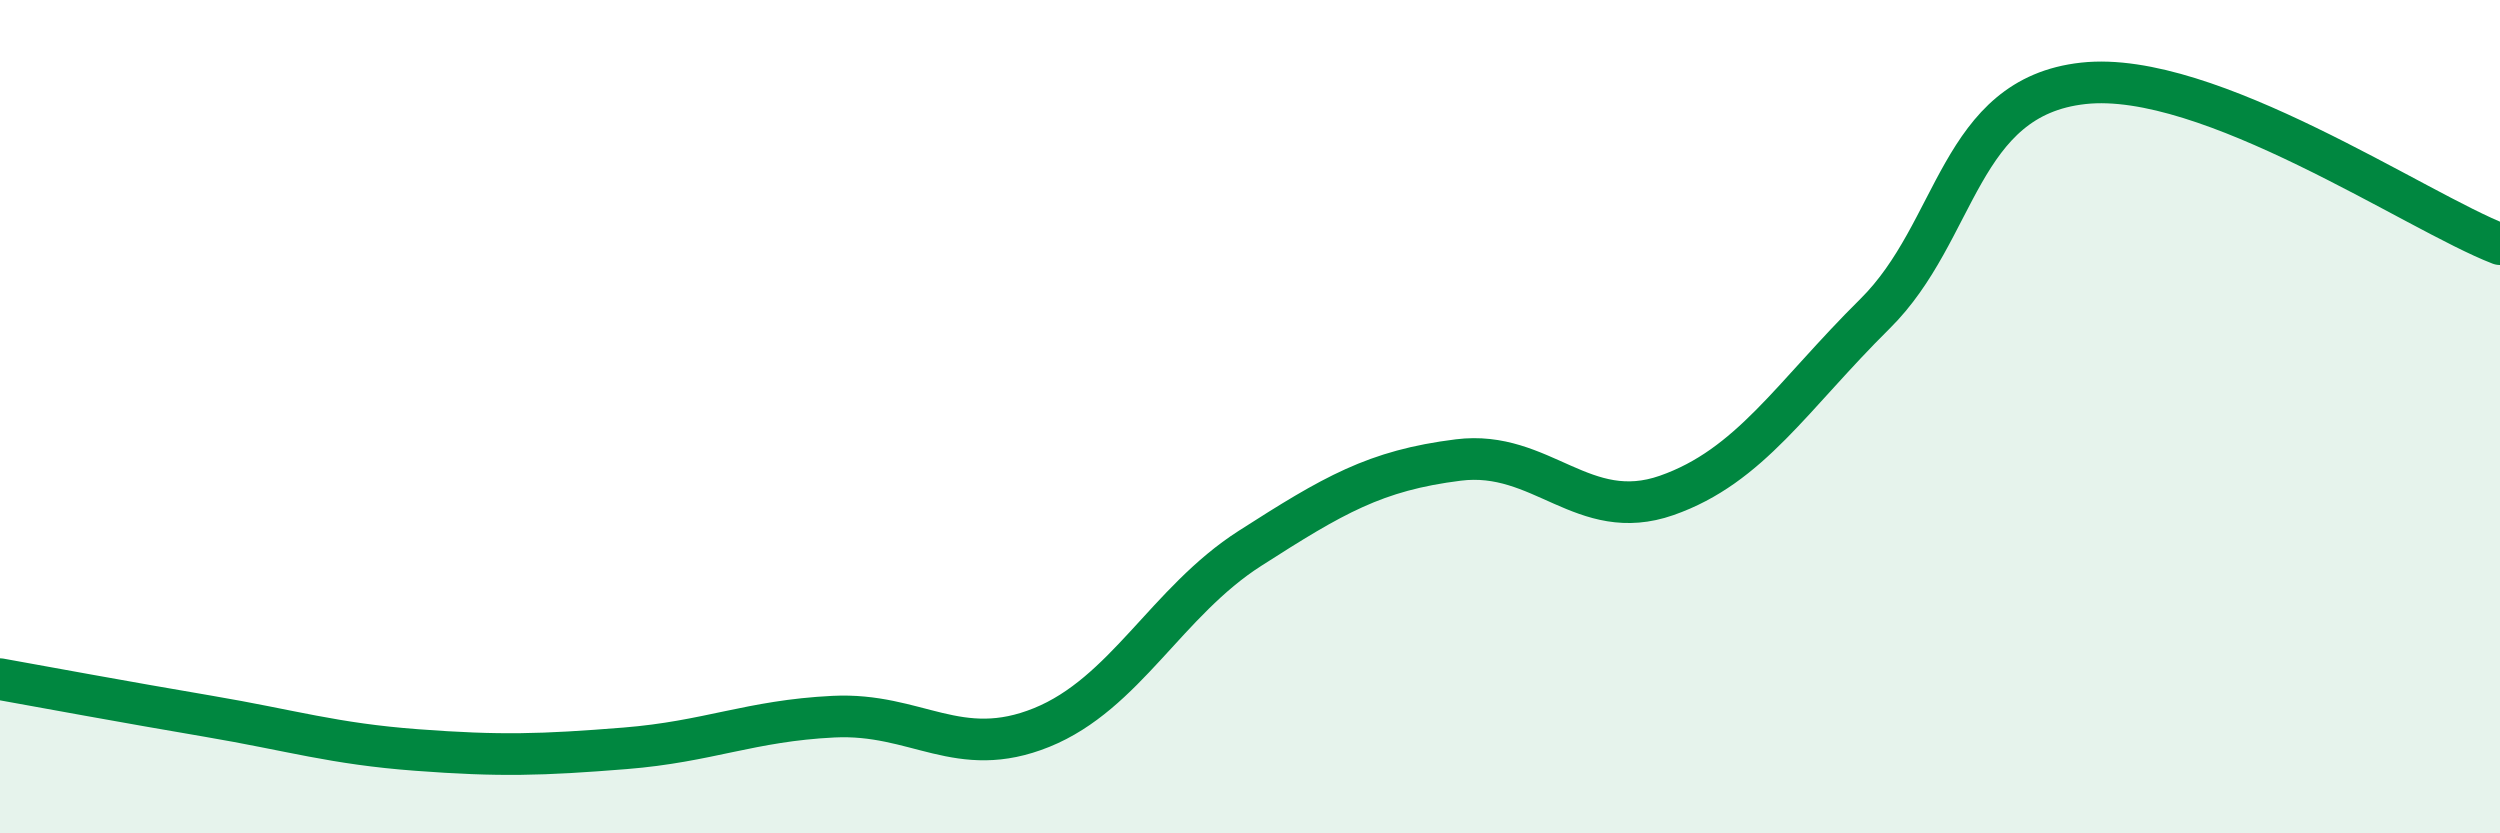 
    <svg width="60" height="20" viewBox="0 0 60 20" xmlns="http://www.w3.org/2000/svg">
      <path
        d="M 0,16.3 C 1,16.48 3,16.85 5,17.19 C 7,17.53 8,17.85 10,18 C 12,18.15 13,18.12 15,17.96 C 17,17.8 18,17.3 20,17.2 C 22,17.1 23,18.27 25,17.46 C 27,16.65 28,14.44 30,13.16 C 32,11.88 33,11.29 35,11.04 C 37,10.79 38,12.59 40,11.89 C 42,11.19 43,9.51 45,7.53 C 47,5.55 47,2.33 50,2 C 53,1.67 58,5.09 60,5.86L60 20L0 20Z"
        fill="#008740"
        opacity="0.1"
        stroke-linecap="round"
        stroke-linejoin="round"
      />
      <path
        d="M 0,16.3 C 1,16.48 3,16.85 5,17.19 C 7,17.53 8,17.85 10,18 C 12,18.15 13,18.12 15,17.96 C 17,17.8 18,17.3 20,17.2 C 22,17.1 23,18.27 25,17.46 C 27,16.65 28,14.44 30,13.16 C 32,11.88 33,11.29 35,11.04 C 37,10.79 38,12.59 40,11.89 C 42,11.19 43,9.51 45,7.53 C 47,5.55 47,2.33 50,2 C 53,1.67 58,5.09 60,5.86"
        stroke="#008740"
        stroke-width="1"
        fill="none"
        stroke-linecap="round"
        stroke-linejoin="round"
      />
    </svg>
  